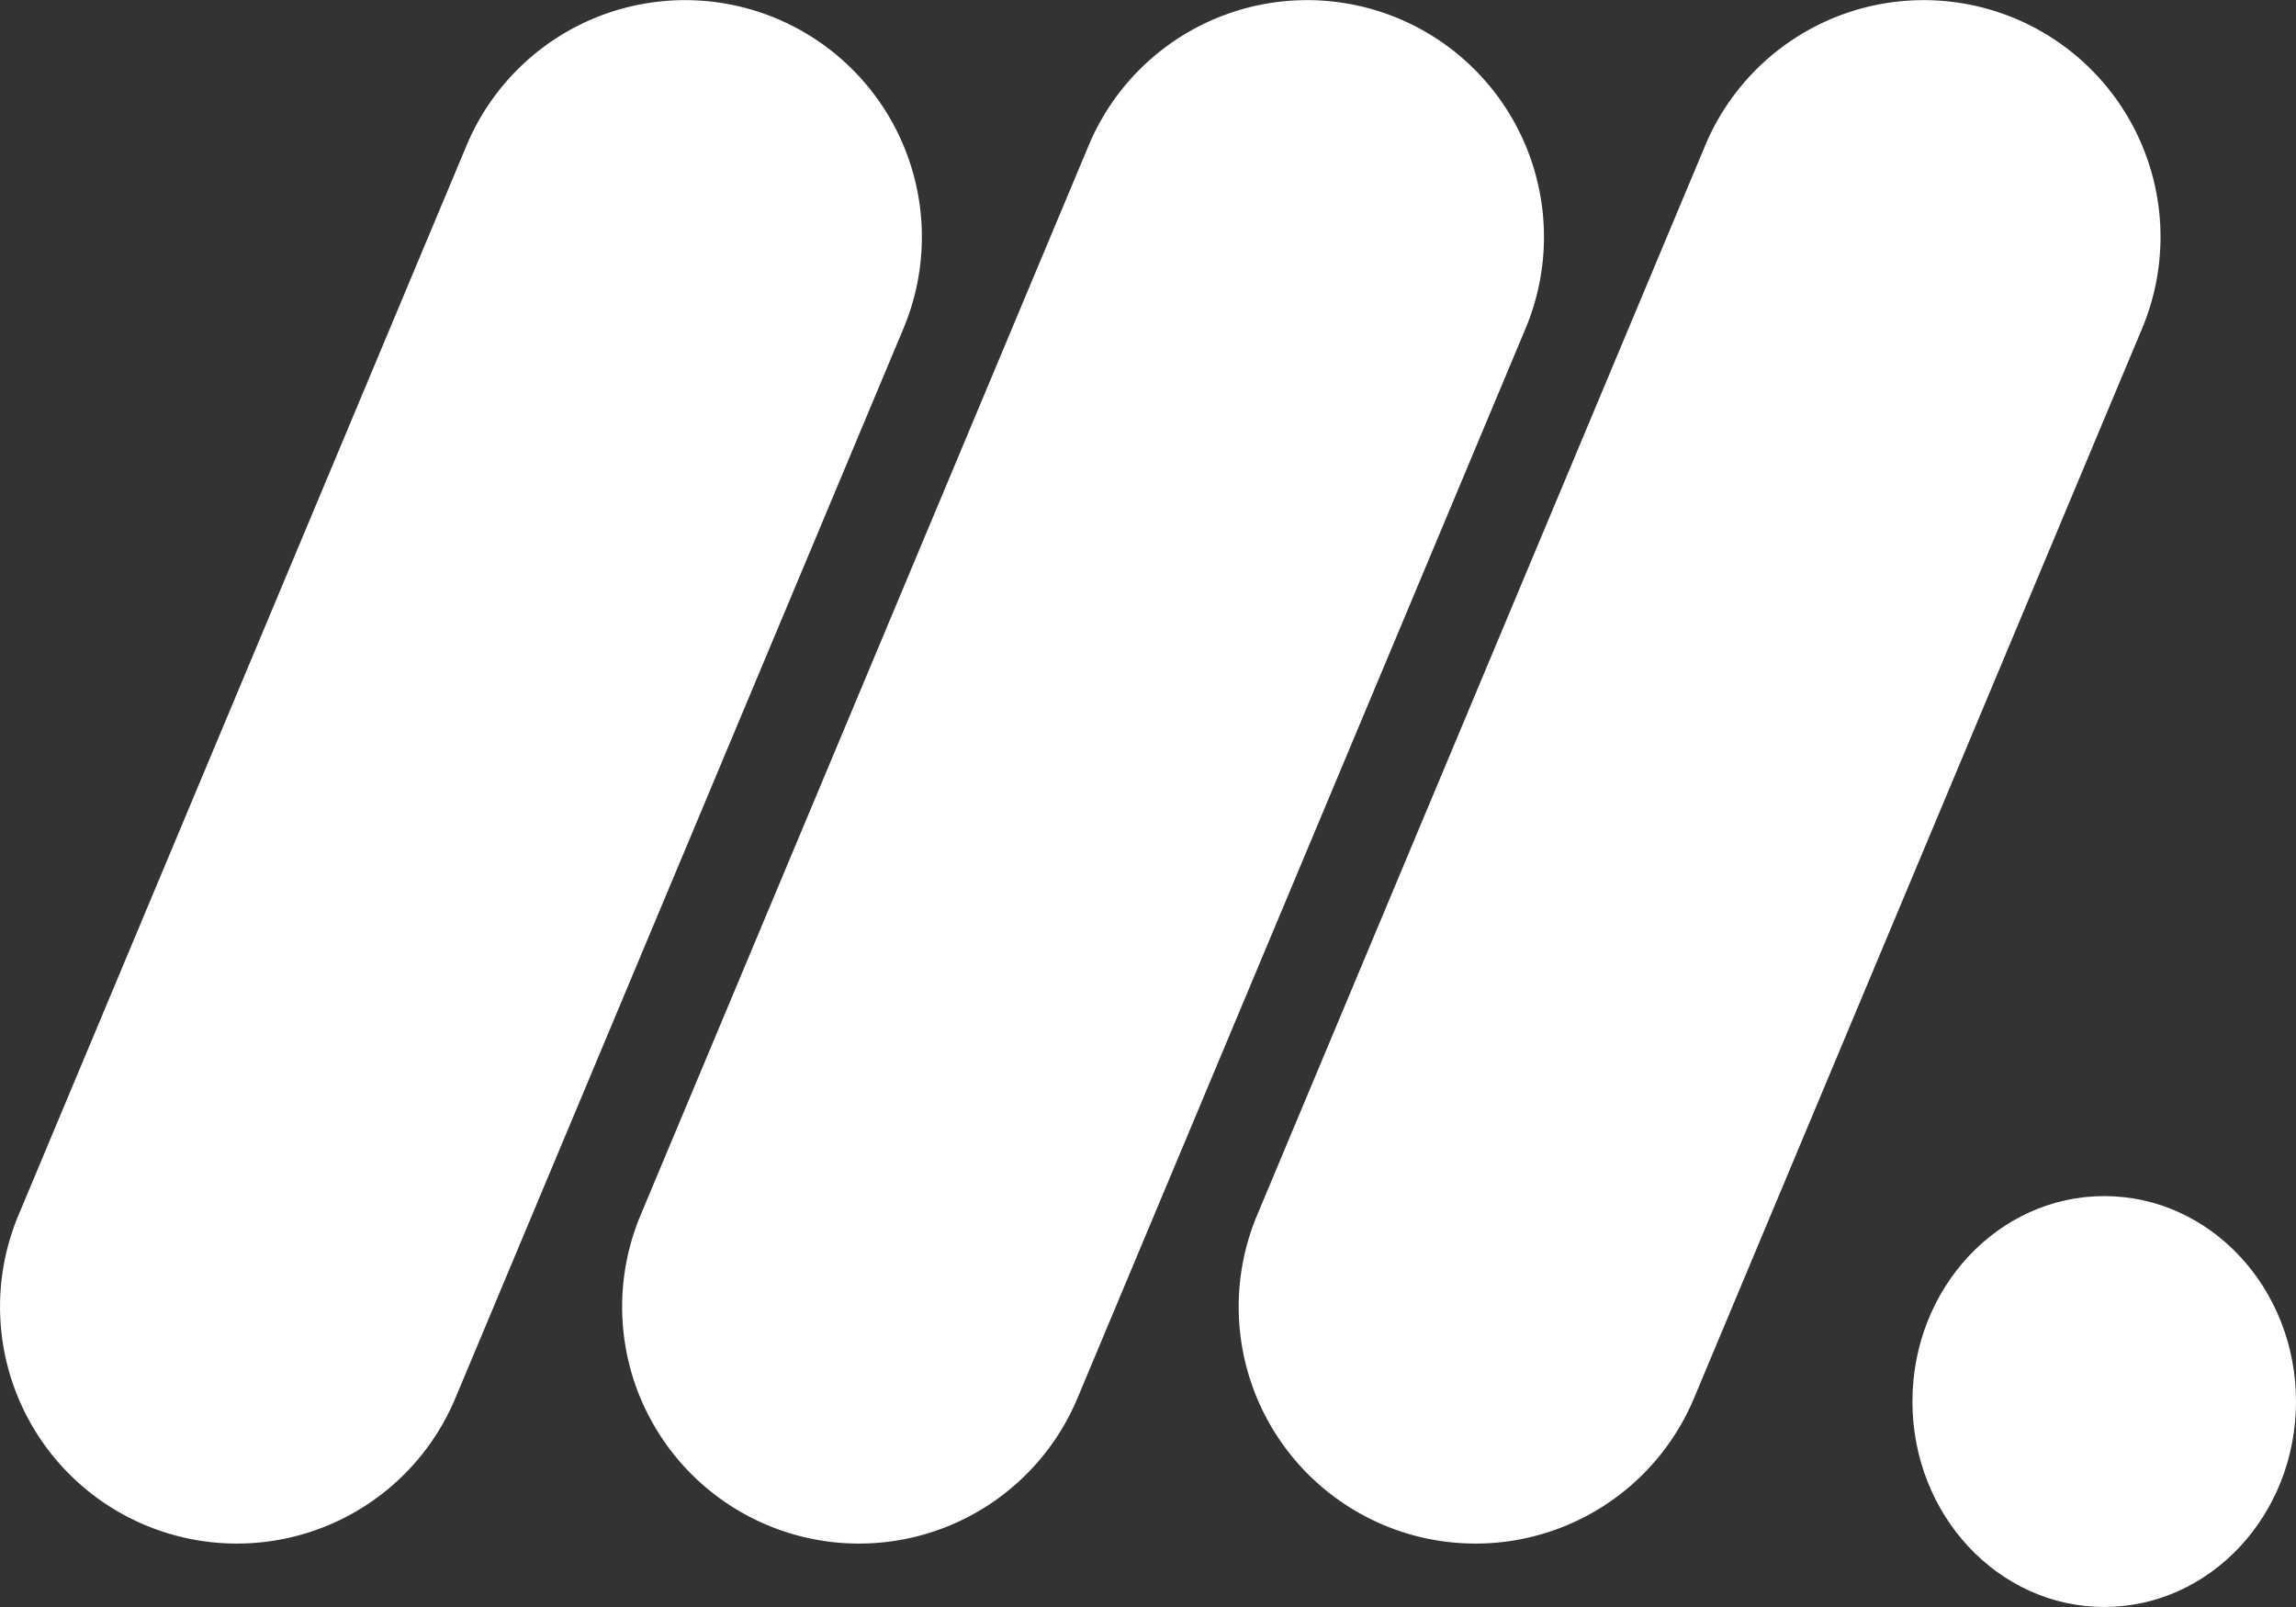 <svg xmlns="http://www.w3.org/2000/svg" width="100" height="70"><rect width="100%" height="100%" fill="#333333" stroke="none"/><defs><clipPath id="a"><path d="M0 0h100v70H0z"/></clipPath></defs><g clip-path="url(#a)" fill="#fff"><path d="M19.832 60.906a10.315 10.315 0 01-13.5 5.53 10.315 10.315 0 01-5.529-13.5l19.518-46.6a10.315 10.315 0 0113.5-5.529 10.315 10.315 0 015.529 13.5zm27.095 0a10.315 10.315 0 01-13.5 5.53 10.315 10.315 0 01-5.529-13.5l19.518-46.6a10.315 10.315 0 0113.5-5.529 10.315 10.315 0 015.529 13.5zm26.853 0a10.315 10.315 0 01-13.5 5.53 10.315 10.315 0 01-5.529-13.5l19.518-46.6a10.315 10.315 0 0113.5-5.529 10.315 10.315 0 015.529 13.5z"/><ellipse cx="8.353" cy="8.949" rx="8.353" ry="8.949" transform="translate(83.294 52.101)"/></g></svg>